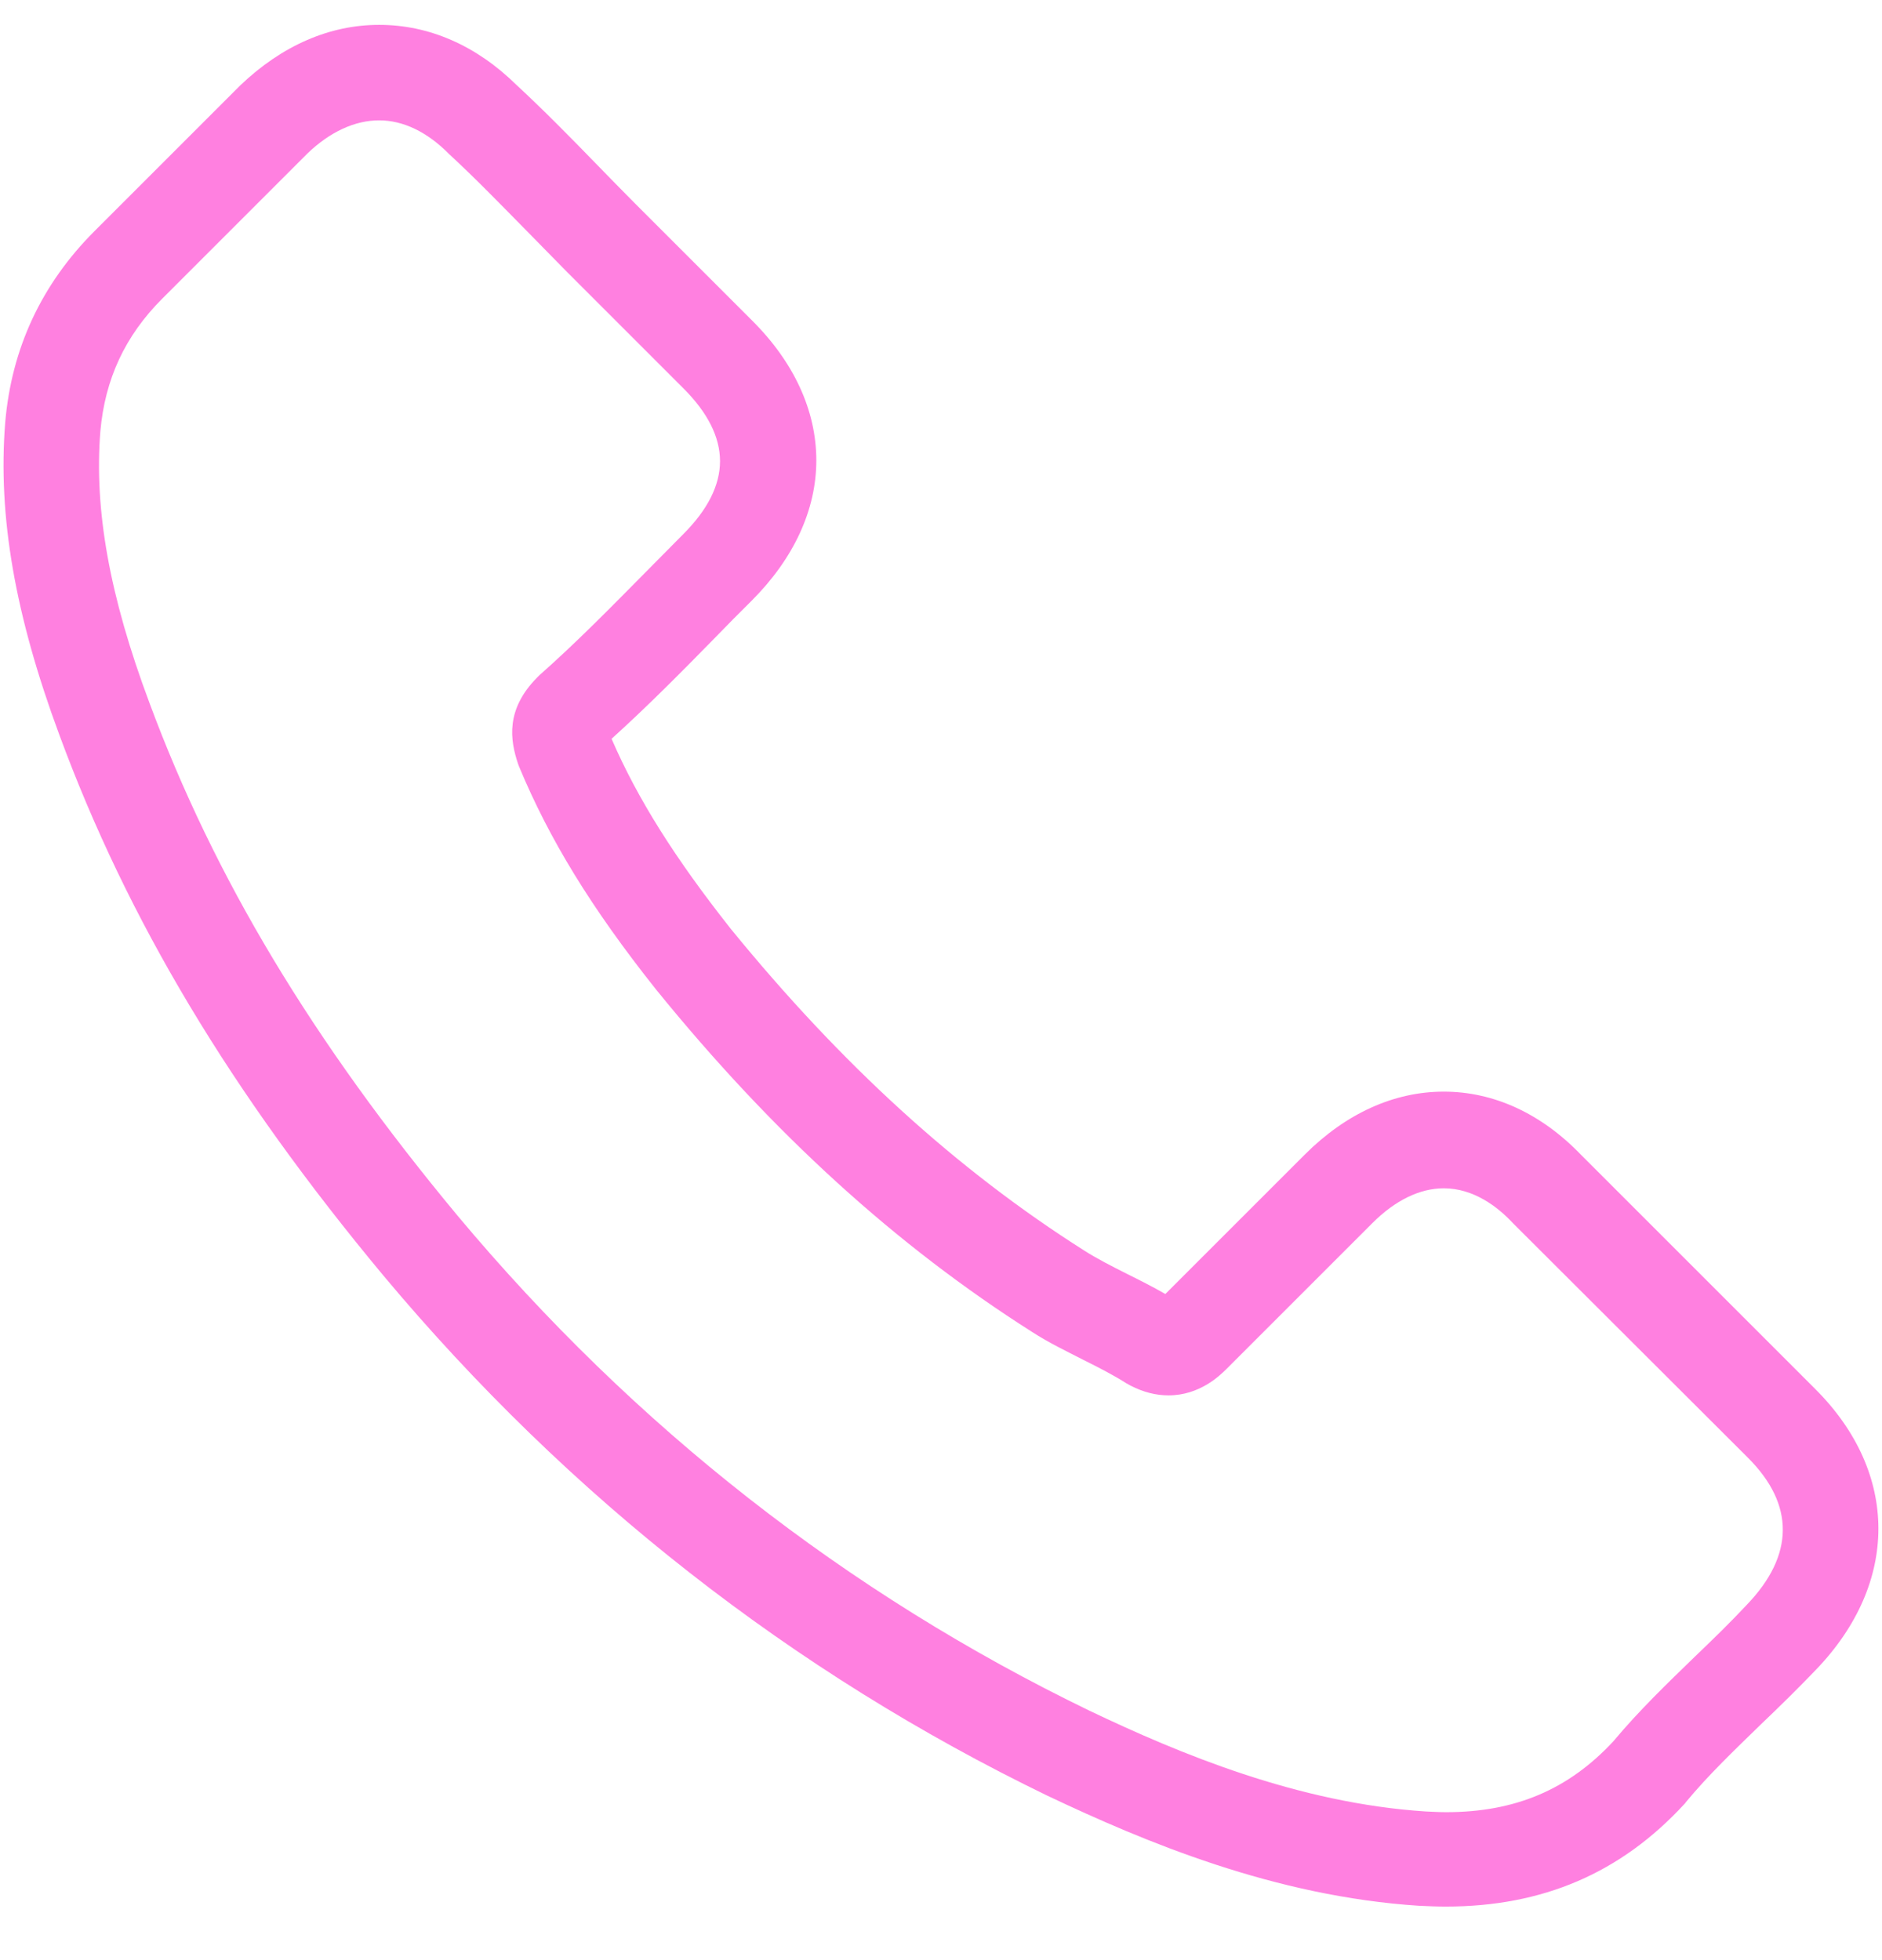 <svg width="24" height="25" viewBox="0 0 24 25" fill="none" xmlns="http://www.w3.org/2000/svg">
<g clip-path="url(#clip0_24_671)">
<path d="M4.89 16.27C7.257 19.1 10.107 21.328 13.359 22.904C14.598 23.491 16.253 24.188 18.099 24.307C18.213 24.312 18.322 24.317 18.437 24.317C19.675 24.317 20.67 23.889 21.48 23.009C21.485 23.004 21.495 22.994 21.5 22.984C21.788 22.636 22.117 22.323 22.46 21.989C22.694 21.766 22.932 21.532 23.161 21.293C24.22 20.189 24.22 18.787 23.151 17.718L20.162 14.729C19.655 14.202 19.048 13.923 18.412 13.923C17.775 13.923 17.164 14.202 16.641 14.724L14.861 16.504C14.697 16.41 14.528 16.325 14.369 16.246C14.17 16.146 13.986 16.052 13.822 15.947C12.2 14.918 10.728 13.575 9.321 11.849C8.61 10.949 8.132 10.193 7.799 9.423C8.267 9 8.704 8.557 9.127 8.125C9.276 7.97 9.43 7.816 9.585 7.662C10.122 7.125 10.41 6.503 10.41 5.872C10.41 5.24 10.127 4.619 9.585 4.082L8.103 2.6C7.929 2.425 7.764 2.256 7.595 2.082C7.267 1.744 6.924 1.396 6.586 1.083C6.074 0.58 5.472 0.317 4.835 0.317C4.204 0.317 3.597 0.58 3.065 1.088L1.205 2.948C0.529 3.624 0.146 4.445 0.066 5.394C-0.028 6.583 0.191 7.846 0.757 9.373C1.628 11.735 2.941 13.928 4.89 16.27ZM1.28 5.499C1.339 4.837 1.593 4.285 2.07 3.808L3.92 1.958C4.209 1.68 4.527 1.535 4.835 1.535C5.139 1.535 5.447 1.68 5.73 1.968C6.064 2.276 6.377 2.6 6.715 2.943C6.884 3.117 7.058 3.291 7.232 3.47L8.714 4.952C9.023 5.26 9.182 5.573 9.182 5.882C9.182 6.19 9.023 6.503 8.714 6.812C8.56 6.966 8.406 7.125 8.252 7.279C7.789 7.747 7.357 8.189 6.879 8.612C6.869 8.622 6.864 8.627 6.854 8.637C6.442 9.05 6.506 9.442 6.606 9.741C6.611 9.756 6.616 9.766 6.621 9.781C7.004 10.701 7.536 11.576 8.366 12.62C9.858 14.46 11.43 15.888 13.16 16.987C13.374 17.126 13.603 17.235 13.817 17.345C14.016 17.444 14.2 17.539 14.364 17.643C14.384 17.653 14.399 17.663 14.418 17.673C14.582 17.757 14.742 17.797 14.901 17.797C15.299 17.797 15.557 17.544 15.642 17.459L17.502 15.599C17.79 15.311 18.104 15.156 18.412 15.156C18.79 15.156 19.098 15.39 19.292 15.599L22.291 18.593C22.888 19.19 22.883 19.836 22.276 20.468C22.067 20.692 21.848 20.905 21.614 21.129C21.266 21.467 20.903 21.815 20.575 22.208C20.003 22.825 19.322 23.113 18.442 23.113C18.357 23.113 18.268 23.108 18.183 23.104C16.552 22.999 15.035 22.363 13.896 21.82C10.803 20.323 8.088 18.2 5.835 15.505C3.98 13.272 2.732 11.193 1.906 8.965C1.394 7.597 1.2 6.498 1.28 5.499Z" fill="#FF80E0"/>
</g>
<defs>
<clipPath id="clip0_24_671">
<rect width="24" height="24" fill="white" transform="translate(0 0.317)"/>
</clipPath>
</defs>
</svg>
